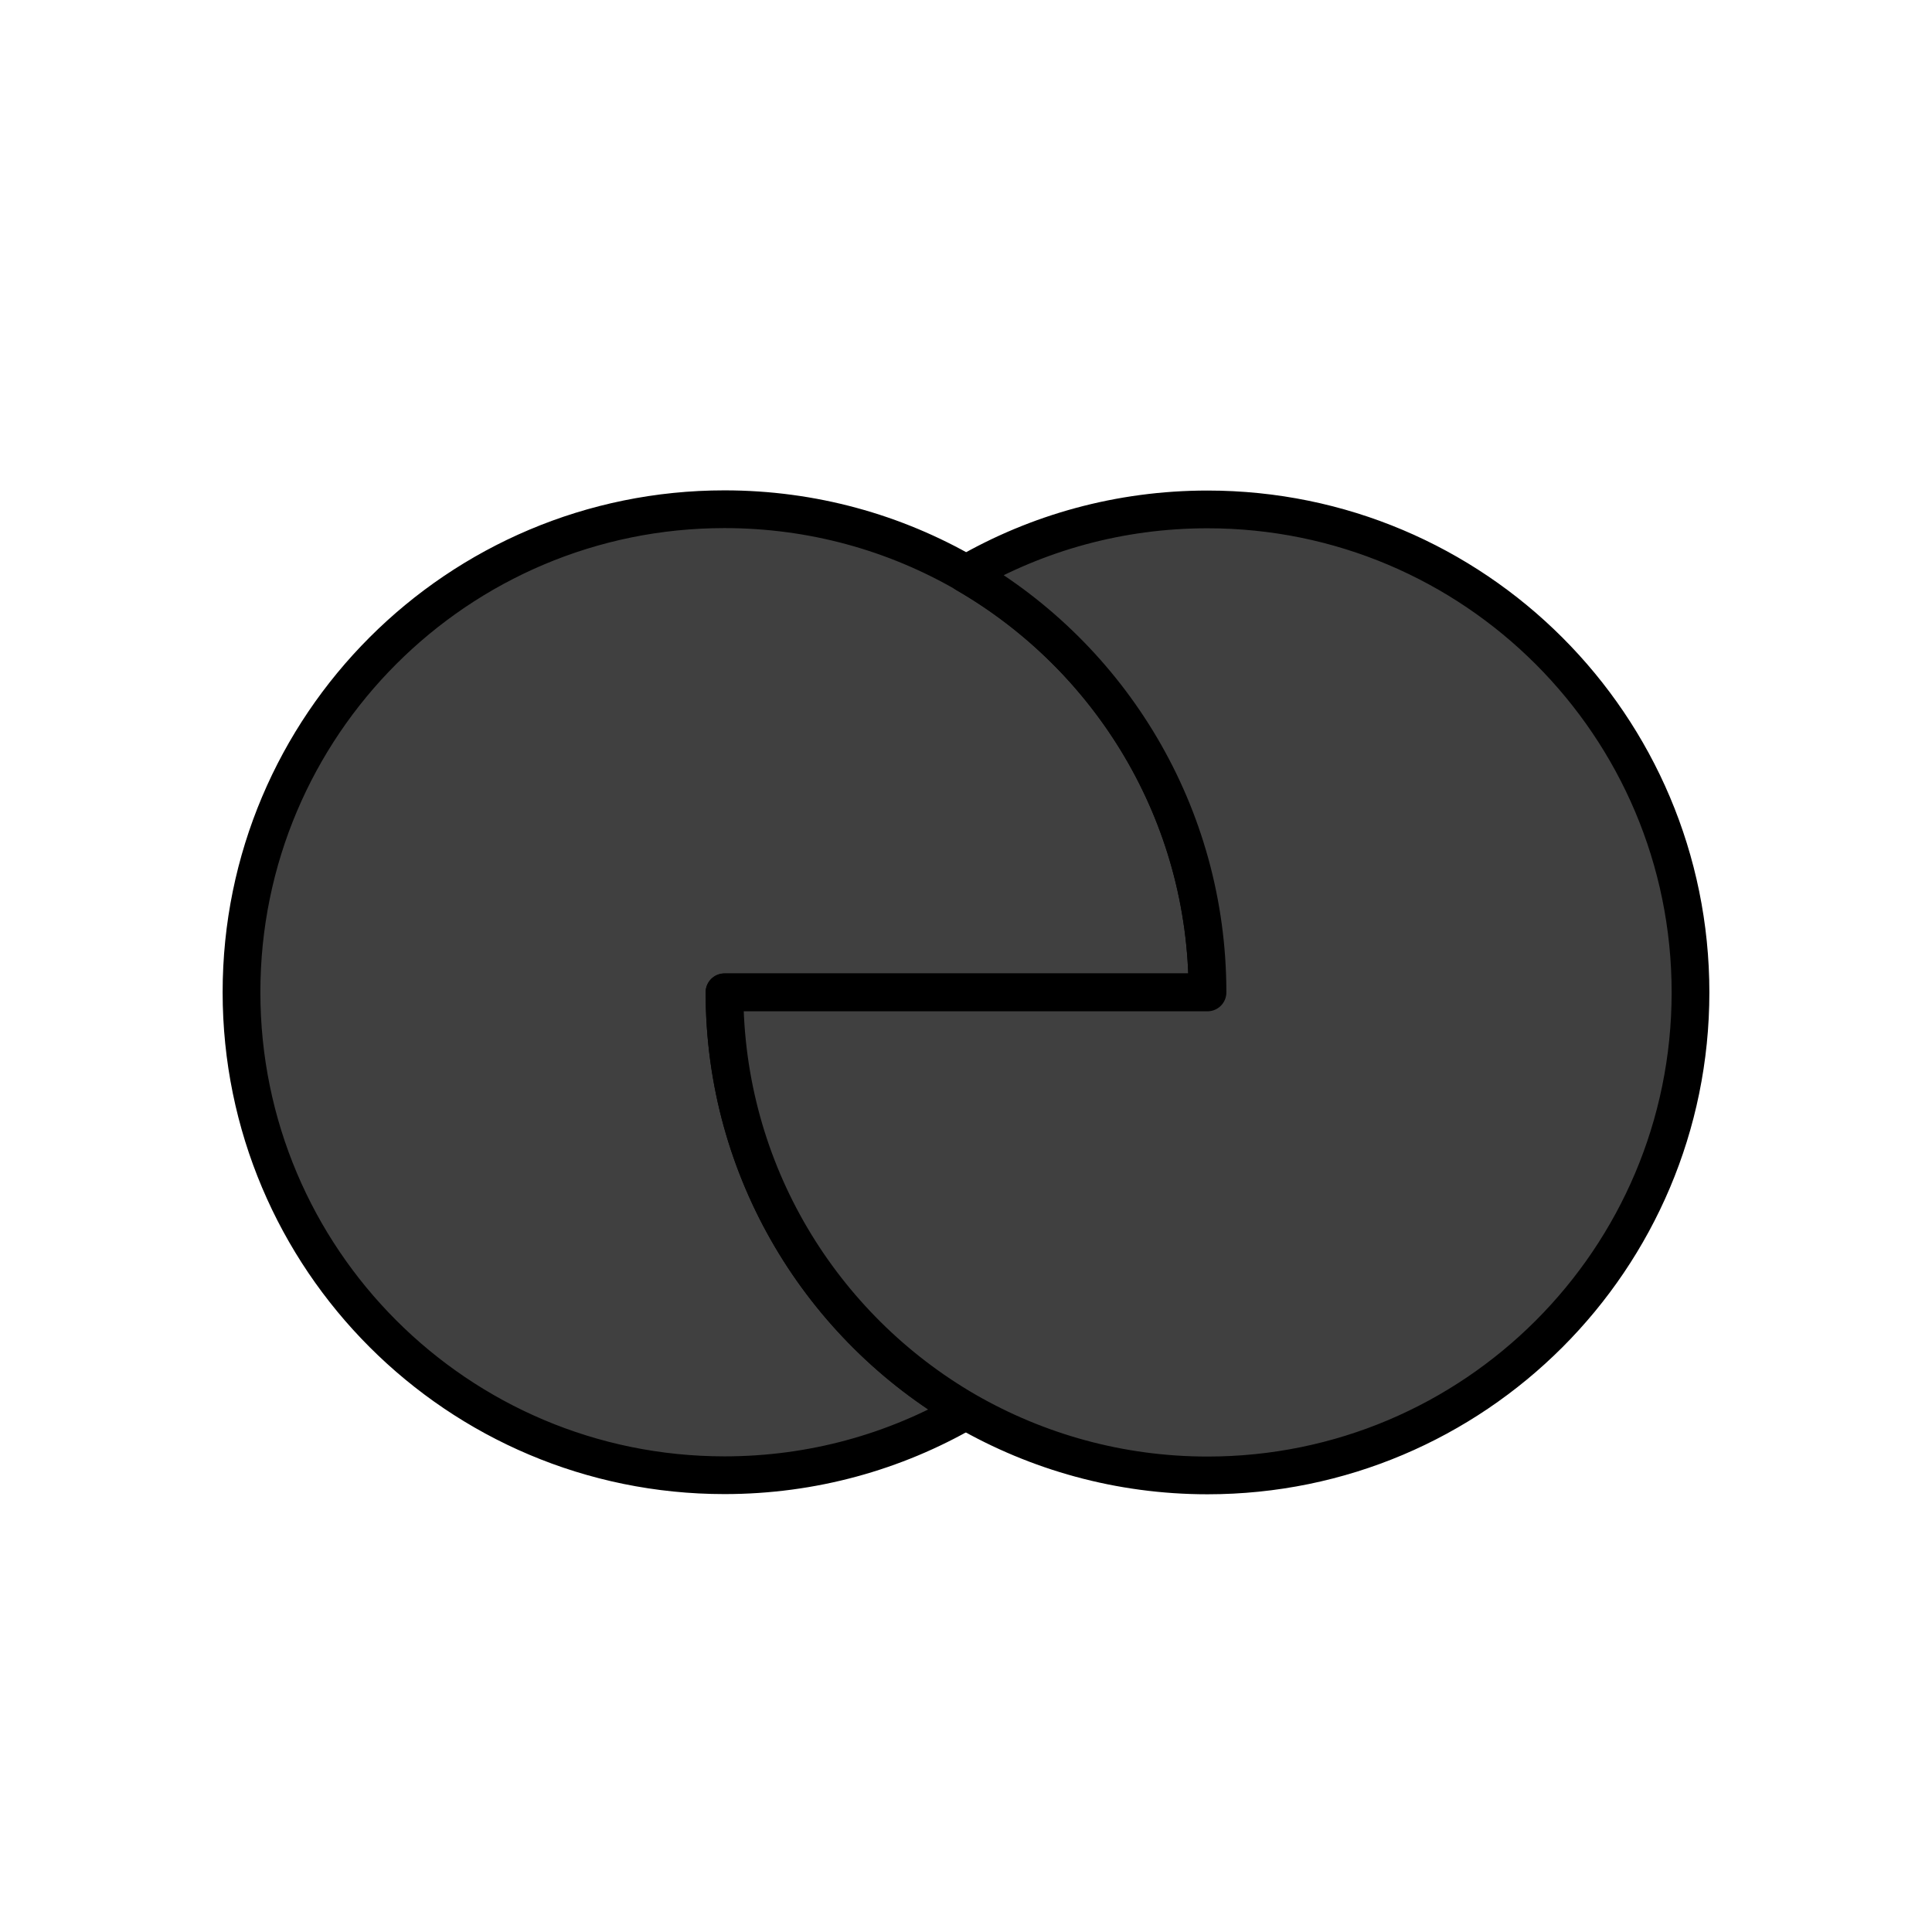 <?xml version="1.0" encoding="utf-8"?>
<!-- Generator: Adobe Illustrator 24.2.3, SVG Export Plug-In . SVG Version: 6.00 Build 0)  -->
<svg version="1.1" id="inactive" xmlns="http://www.w3.org/2000/svg" xmlns:xlink="http://www.w3.org/1999/xlink" x="0px" y="0px"
	 viewBox="0 0 1024 1024" style="enable-background:new 0 0 1024 1024;" xml:space="preserve">
<style type="text/css">
	.st0{fill:#404040;stroke:#000000;stroke-width:20;stroke-linejoin:round;stroke-miterlimit:10;}
</style>
<path class="st0" d="M512,747.7c-76.5-44.3-128-127-128-221.8l0,0h256c0-94.8-51.5-177.5-128-221.8c-37.7-21.8-81.4-34.2-128-34.2
	c-141.4,0-256,114.6-256,256s114.6,256,256,256C430.6,781.9,474.3,769.5,512,747.7L512,747.7z"/>
<path class="st0" d="M512,304.2c37.7-21.8,81.4-34.2,128-34.2c141.4,0,256,114.6,256,256s-114.6,256-256,256
	c-46.6,0-90.3-12.5-128-34.2c-76.5-44.3-128-127-128-221.8l0,0h256C640,431.2,588.5,348.4,512,304.2L512,304.2z"/>
</svg>
